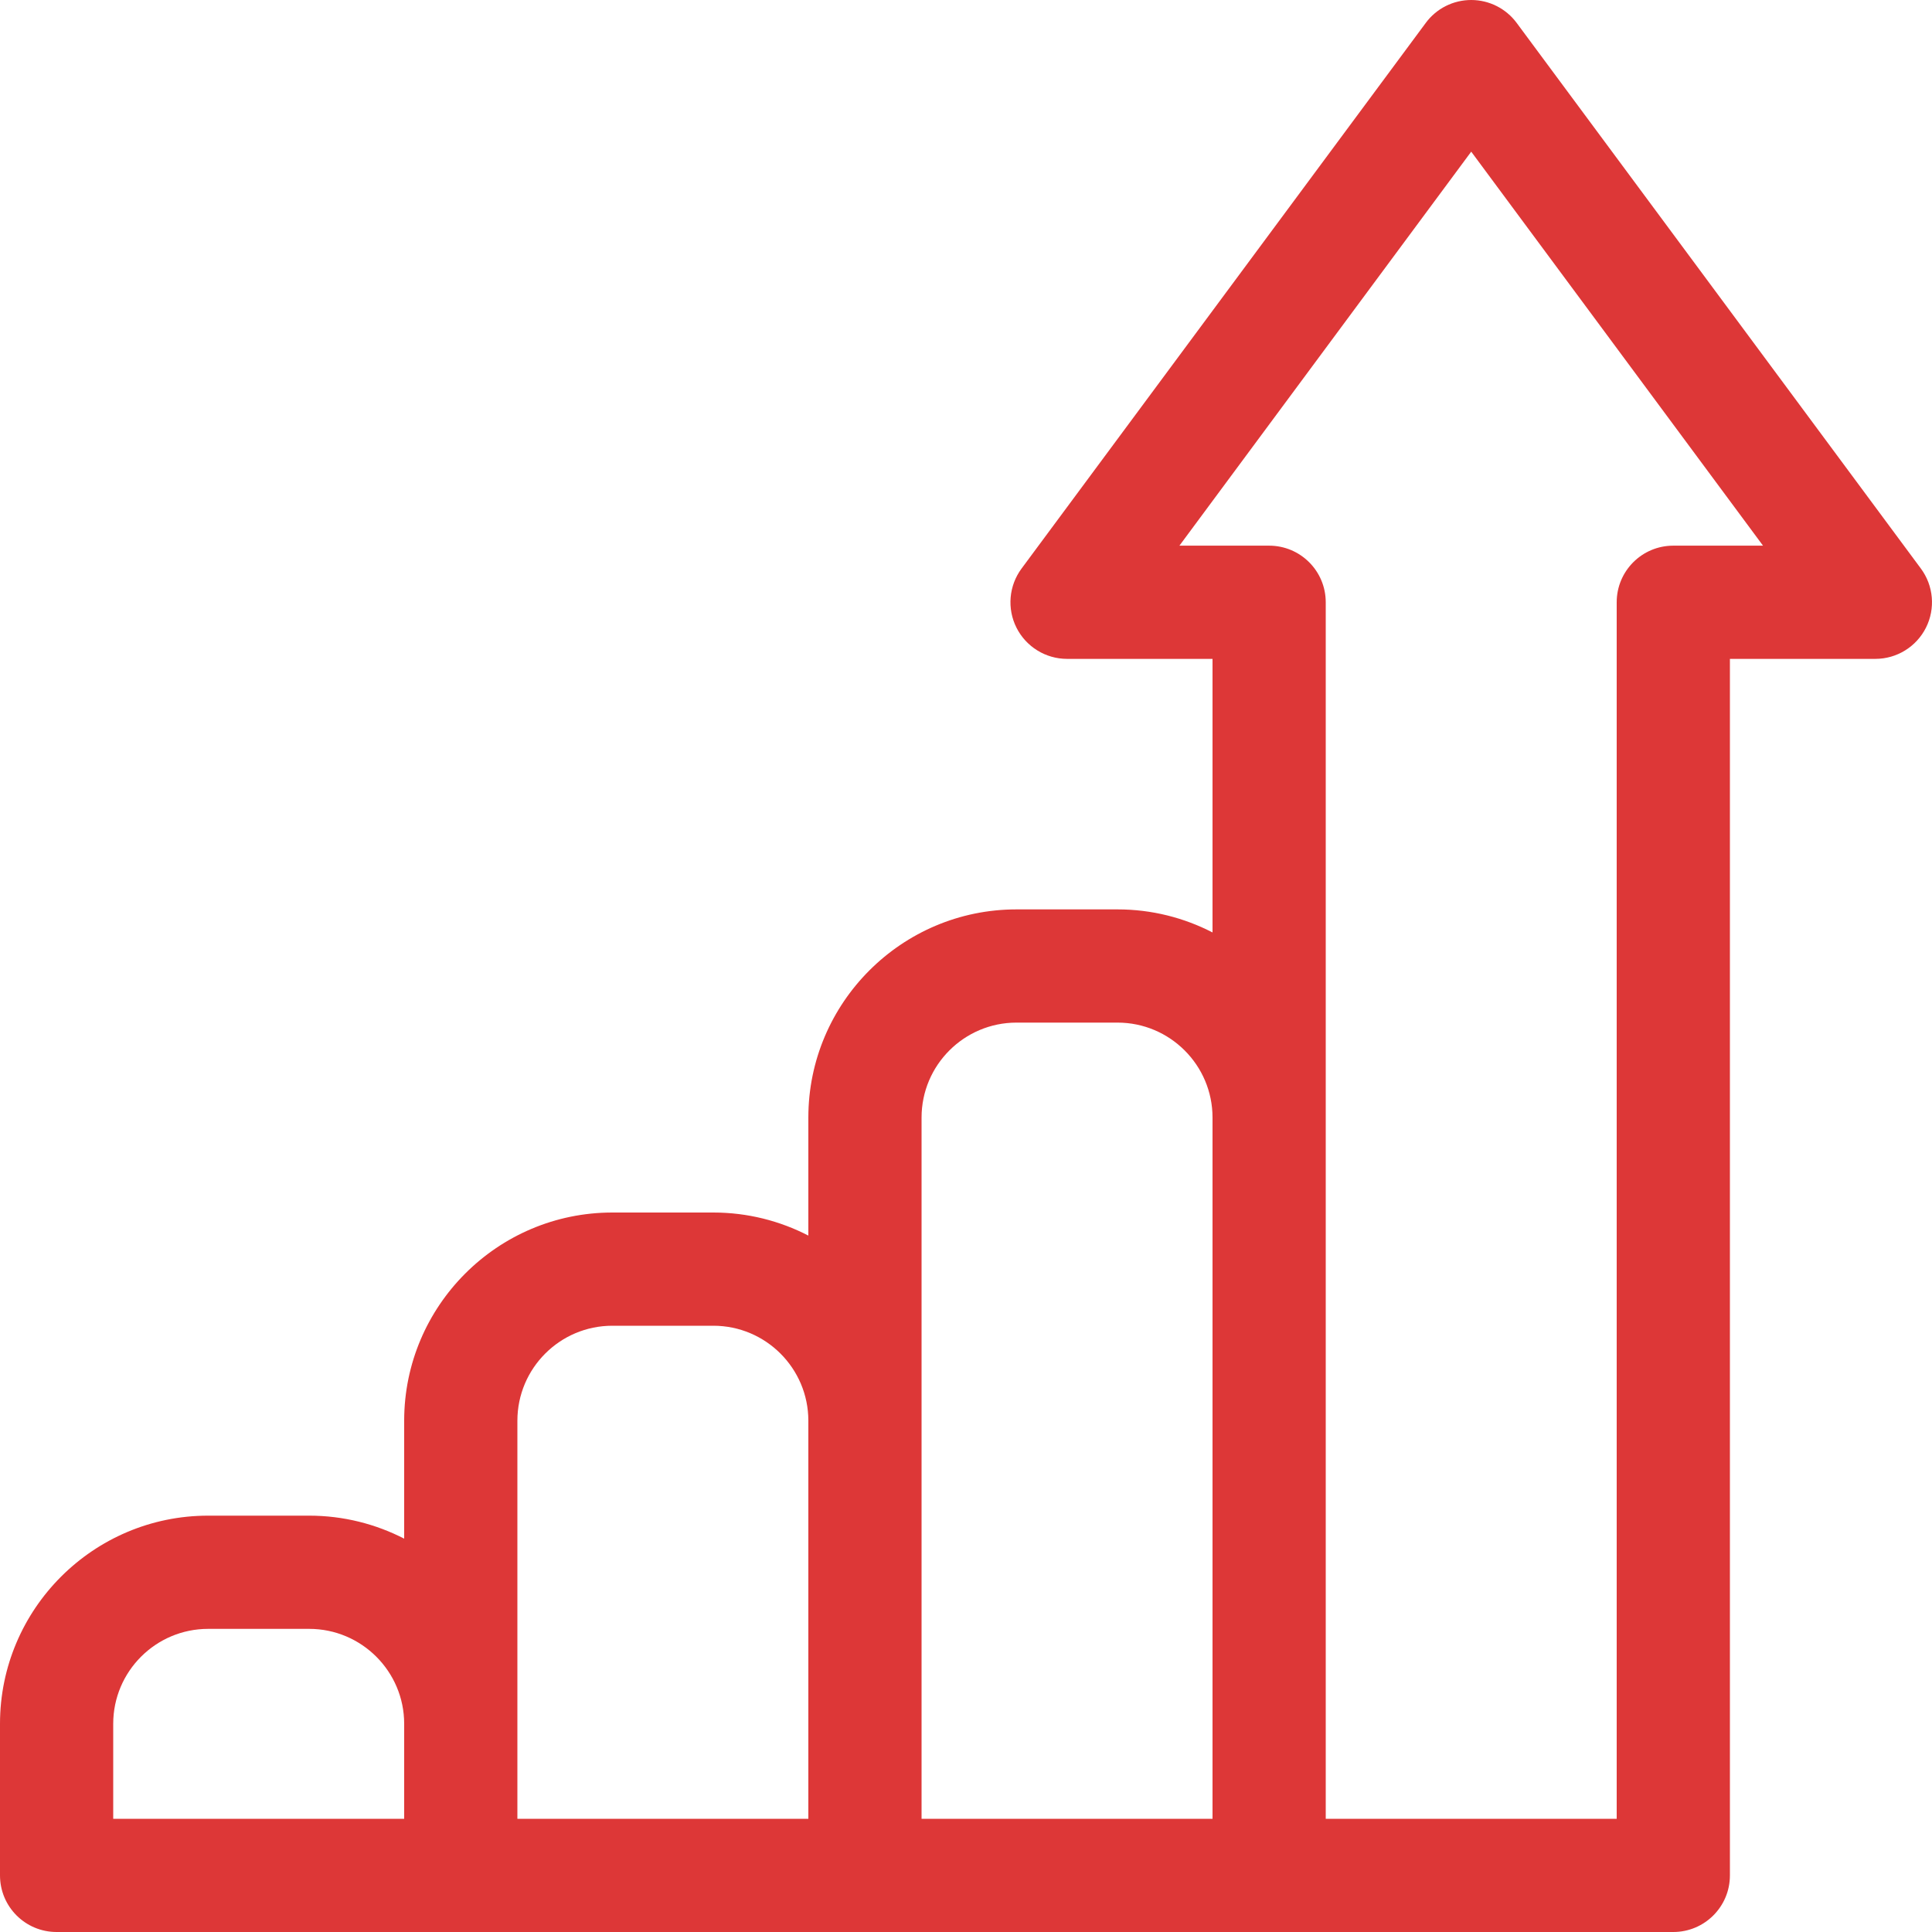 <svg width="30" height="30" viewBox="0 0 30 30" fill="none" xmlns="http://www.w3.org/2000/svg">
<path d="M29.827 8.828L23.551 0.356C23.385 0.132 23.123 0 22.845 0C22.566 0 22.304 0.132 22.139 0.356L15.863 8.828C15.665 9.095 15.635 9.451 15.784 9.747C15.933 10.043 16.237 10.231 16.569 10.231H18.828V14.479C18.386 14.251 17.885 14.121 17.353 14.121H15.784C14.002 14.121 12.552 15.571 12.552 17.353V19.186C12.11 18.958 11.608 18.828 11.077 18.828H9.508C7.726 18.828 6.276 20.278 6.276 22.061V23.892C5.834 23.665 5.332 23.535 4.801 23.535H3.232C1.45 23.535 0 24.985 0 26.767V29.121C0 29.607 0.393 30 0.879 30H25.983C26.468 30 26.862 29.607 26.862 29.121V10.231H29.121C29.453 10.231 29.757 10.043 29.906 9.747C30.055 9.451 30.025 9.095 29.827 8.828ZM1.758 26.767C1.758 25.954 2.419 25.293 3.232 25.293H4.801C5.614 25.293 6.276 25.954 6.276 26.767V28.242H1.758V26.767ZM8.034 26.767V22.061C8.034 21.247 8.695 20.586 9.508 20.586H11.077C11.89 20.586 12.552 21.247 12.552 22.061V28.242H8.034V26.767ZM14.31 22.061V17.353C14.31 16.54 14.971 15.879 15.784 15.879H17.353C18.166 15.879 18.828 16.54 18.828 17.353V28.242H14.31V22.061ZM25.983 8.473C25.497 8.473 25.104 8.866 25.104 9.352V28.242H20.586V9.352C20.586 8.866 20.192 8.473 19.707 8.473H18.314L22.845 2.355L27.376 8.473H25.983Z" fill="#DD3737"/>
</svg>
